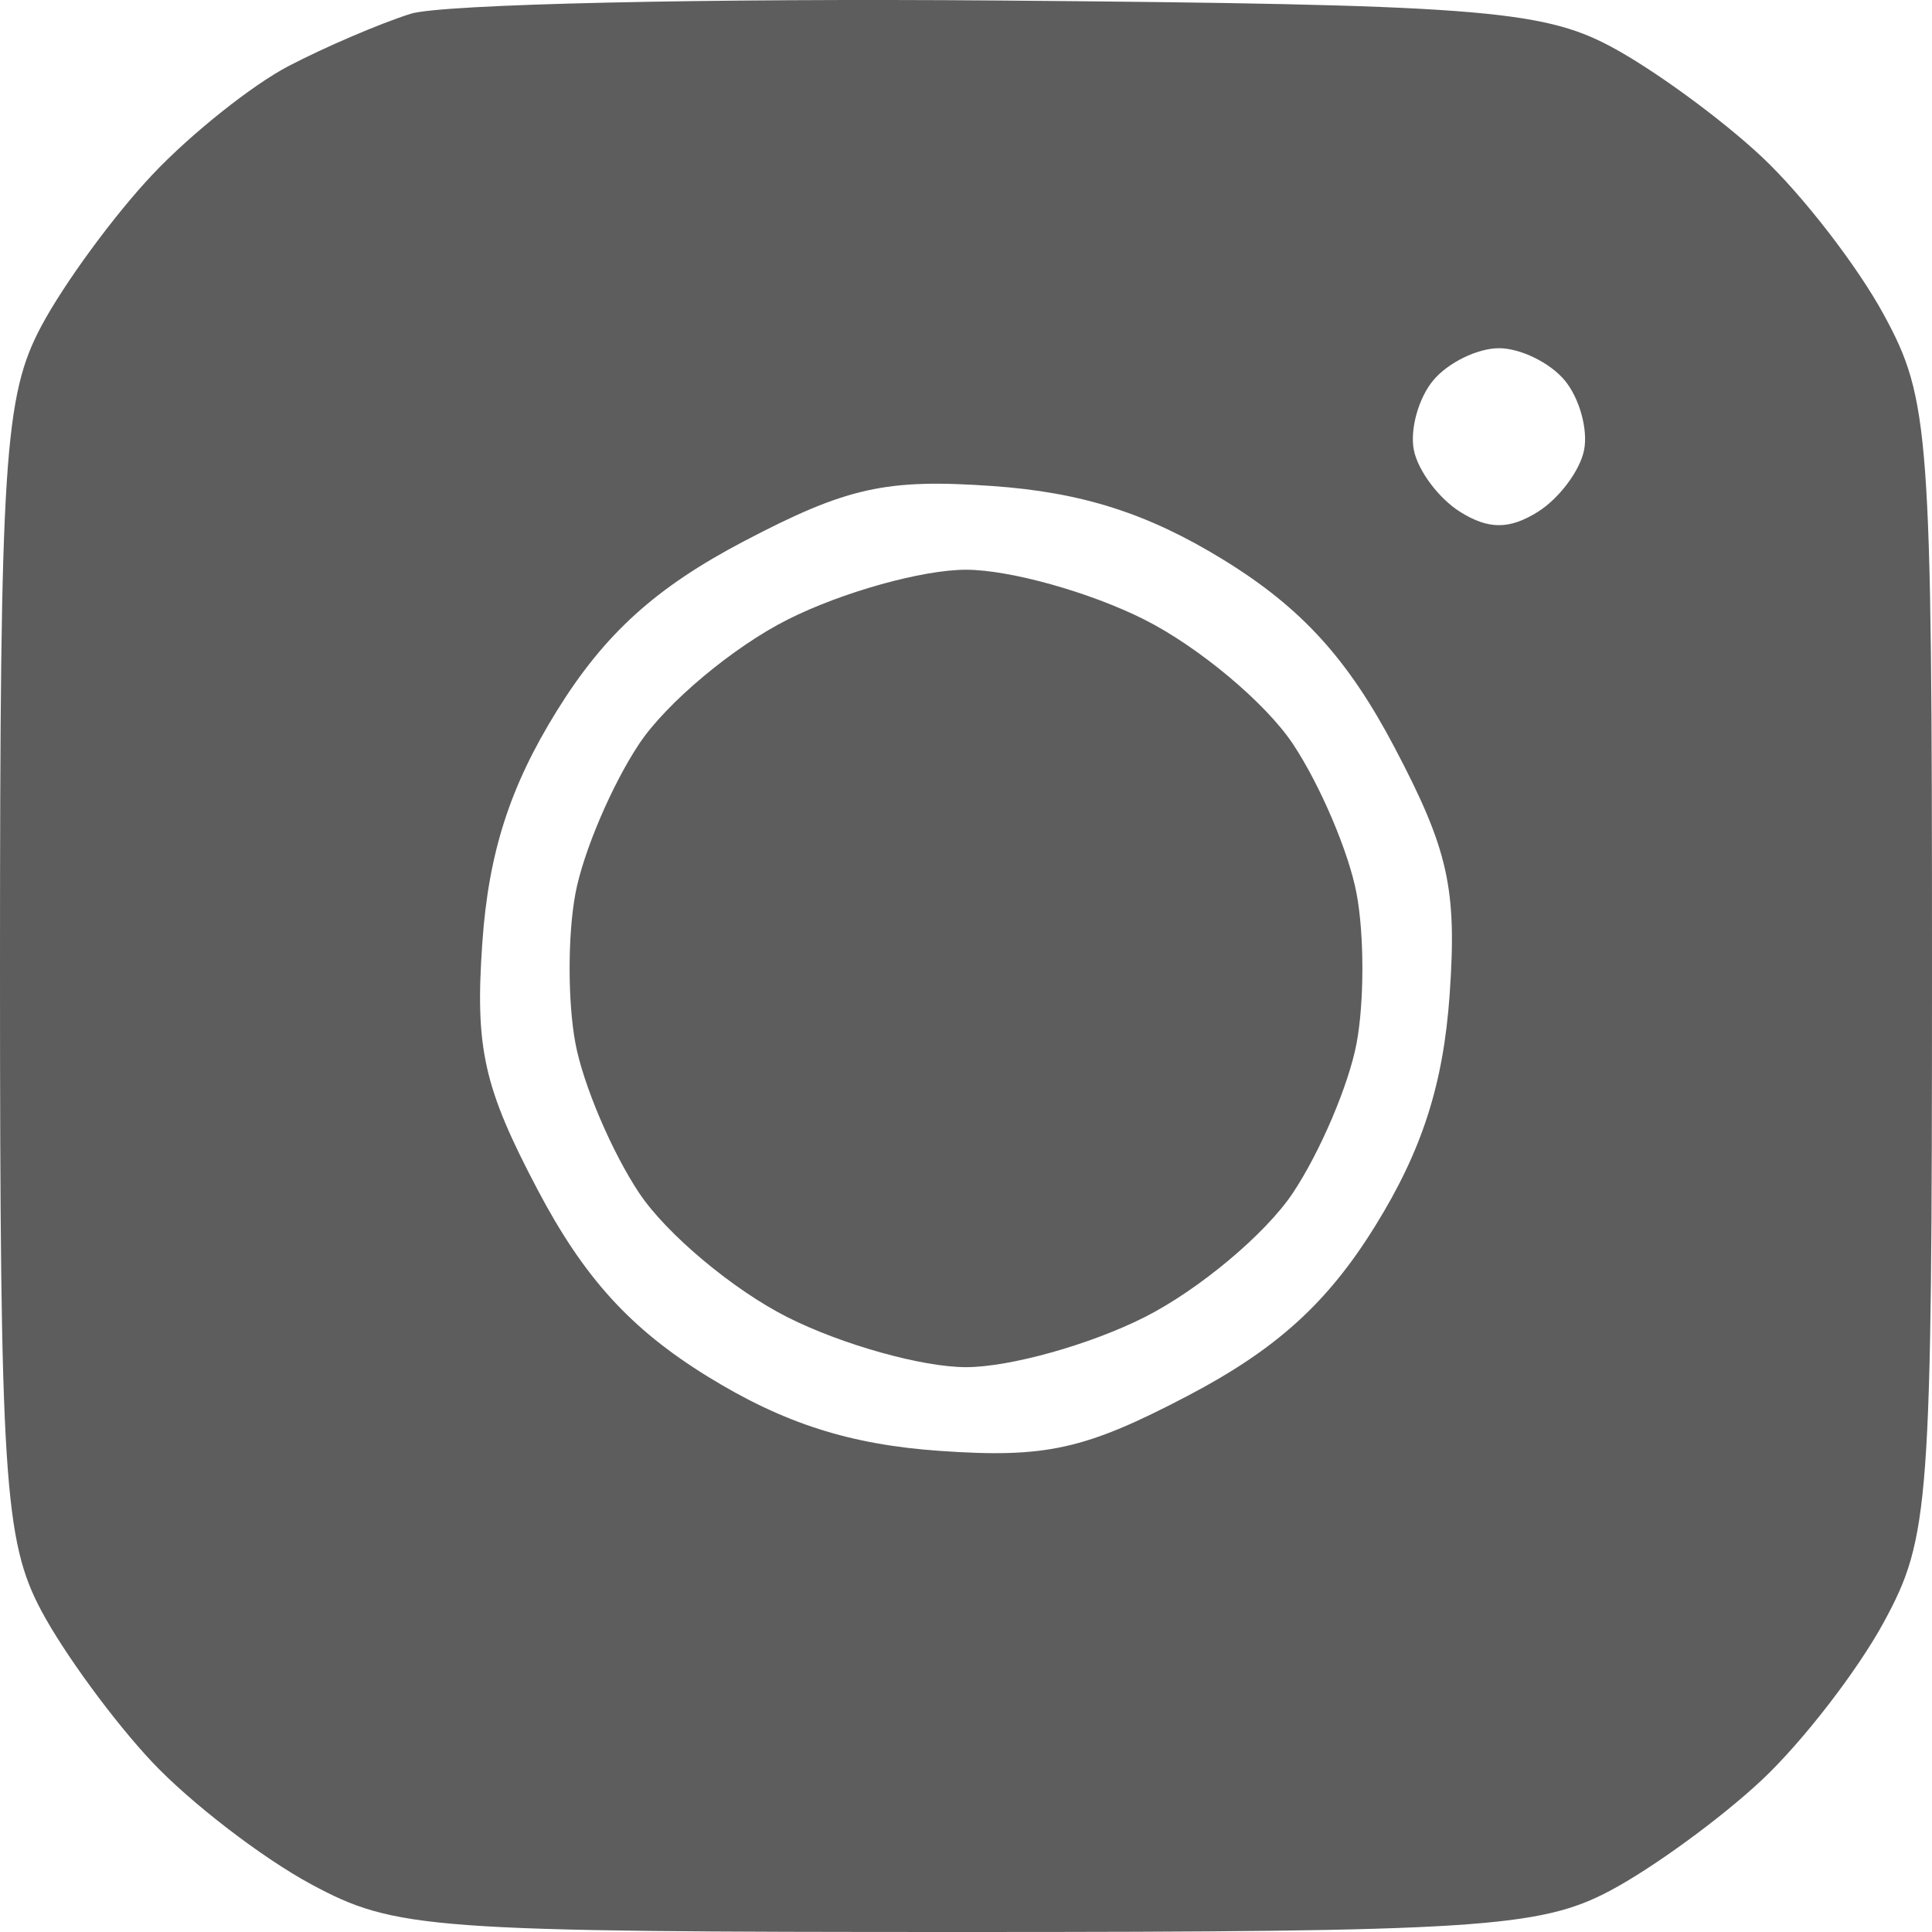 <?xml version="1.0" encoding="UTF-8"?> <svg xmlns="http://www.w3.org/2000/svg" width="56" height="56" viewBox="0 0 56 56" fill="none"> <path fill-rule="evenodd" clip-rule="evenodd" d="M11.904 0.399C11.017 0.68 9.423 1.362 8.364 1.915C7.304 2.469 5.528 3.884 4.417 5.063C3.306 6.24 1.858 8.215 1.199 9.451C0.12 11.473 0 13.335 0 28.071C0 42.806 0.12 44.668 1.199 46.69C1.858 47.926 3.306 49.902 4.417 51.081C5.528 52.259 7.595 53.848 9.011 54.612C11.459 55.931 12.399 56 28 56C42.772 56 44.639 55.881 46.667 54.804C47.906 54.147 49.886 52.702 51.068 51.594C52.249 50.486 53.842 48.424 54.608 47.011C55.931 44.57 56 43.633 56 28.071C56 12.508 55.931 11.571 54.608 9.13C53.842 7.717 52.249 5.655 51.068 4.547C49.886 3.439 47.906 1.994 46.667 1.337C44.672 0.278 42.645 0.127 28.965 0.015C20.469 -0.054 12.791 0.119 11.904 0.399ZM45.354 11.025C45.78 11.538 46.033 12.446 45.916 13.043C45.798 13.64 45.195 14.447 44.575 14.836C43.754 15.351 43.142 15.351 42.322 14.836C41.702 14.447 41.099 13.64 40.981 13.043C40.864 12.446 41.116 11.538 41.543 11.025C41.97 10.512 42.827 10.093 43.448 10.093C44.069 10.093 44.927 10.512 45.354 11.025ZM35.485 16.24C37.723 17.62 39.071 19.1 40.419 21.66C41.982 24.627 42.234 25.755 42.019 28.824C41.837 31.426 41.221 33.343 39.86 35.536C38.477 37.77 36.993 39.113 34.427 40.458C31.453 42.017 30.321 42.269 27.245 42.055C24.636 41.873 22.715 41.258 20.515 39.901C18.277 38.521 16.929 37.041 15.581 34.481C14.018 31.515 13.766 30.386 13.981 27.317C14.163 24.715 14.78 22.799 16.14 20.605C17.523 18.372 19.006 17.028 21.573 15.683C24.547 14.124 25.679 13.872 28.755 14.087C31.364 14.268 33.285 14.883 35.485 16.24ZM22.831 17.958C21.254 18.752 19.317 20.374 18.526 21.561C17.736 22.749 16.905 24.698 16.68 25.895C16.454 27.091 16.454 29.05 16.68 30.246C16.905 31.443 17.736 33.393 18.526 34.58C19.317 35.767 21.254 37.389 22.831 38.183C24.408 38.977 26.734 39.628 28 39.628C29.266 39.628 31.592 38.978 33.169 38.183C34.746 37.389 36.683 35.767 37.474 34.58C38.264 33.393 39.095 31.443 39.32 30.246C39.546 29.05 39.546 27.091 39.32 25.895C39.095 24.698 38.264 22.749 37.474 21.561C36.683 20.374 34.746 18.752 33.169 17.958C31.592 17.164 29.266 16.514 28 16.514C26.734 16.514 24.408 17.164 22.831 17.958Z" fill="#5D5D5D"></path> </svg> 